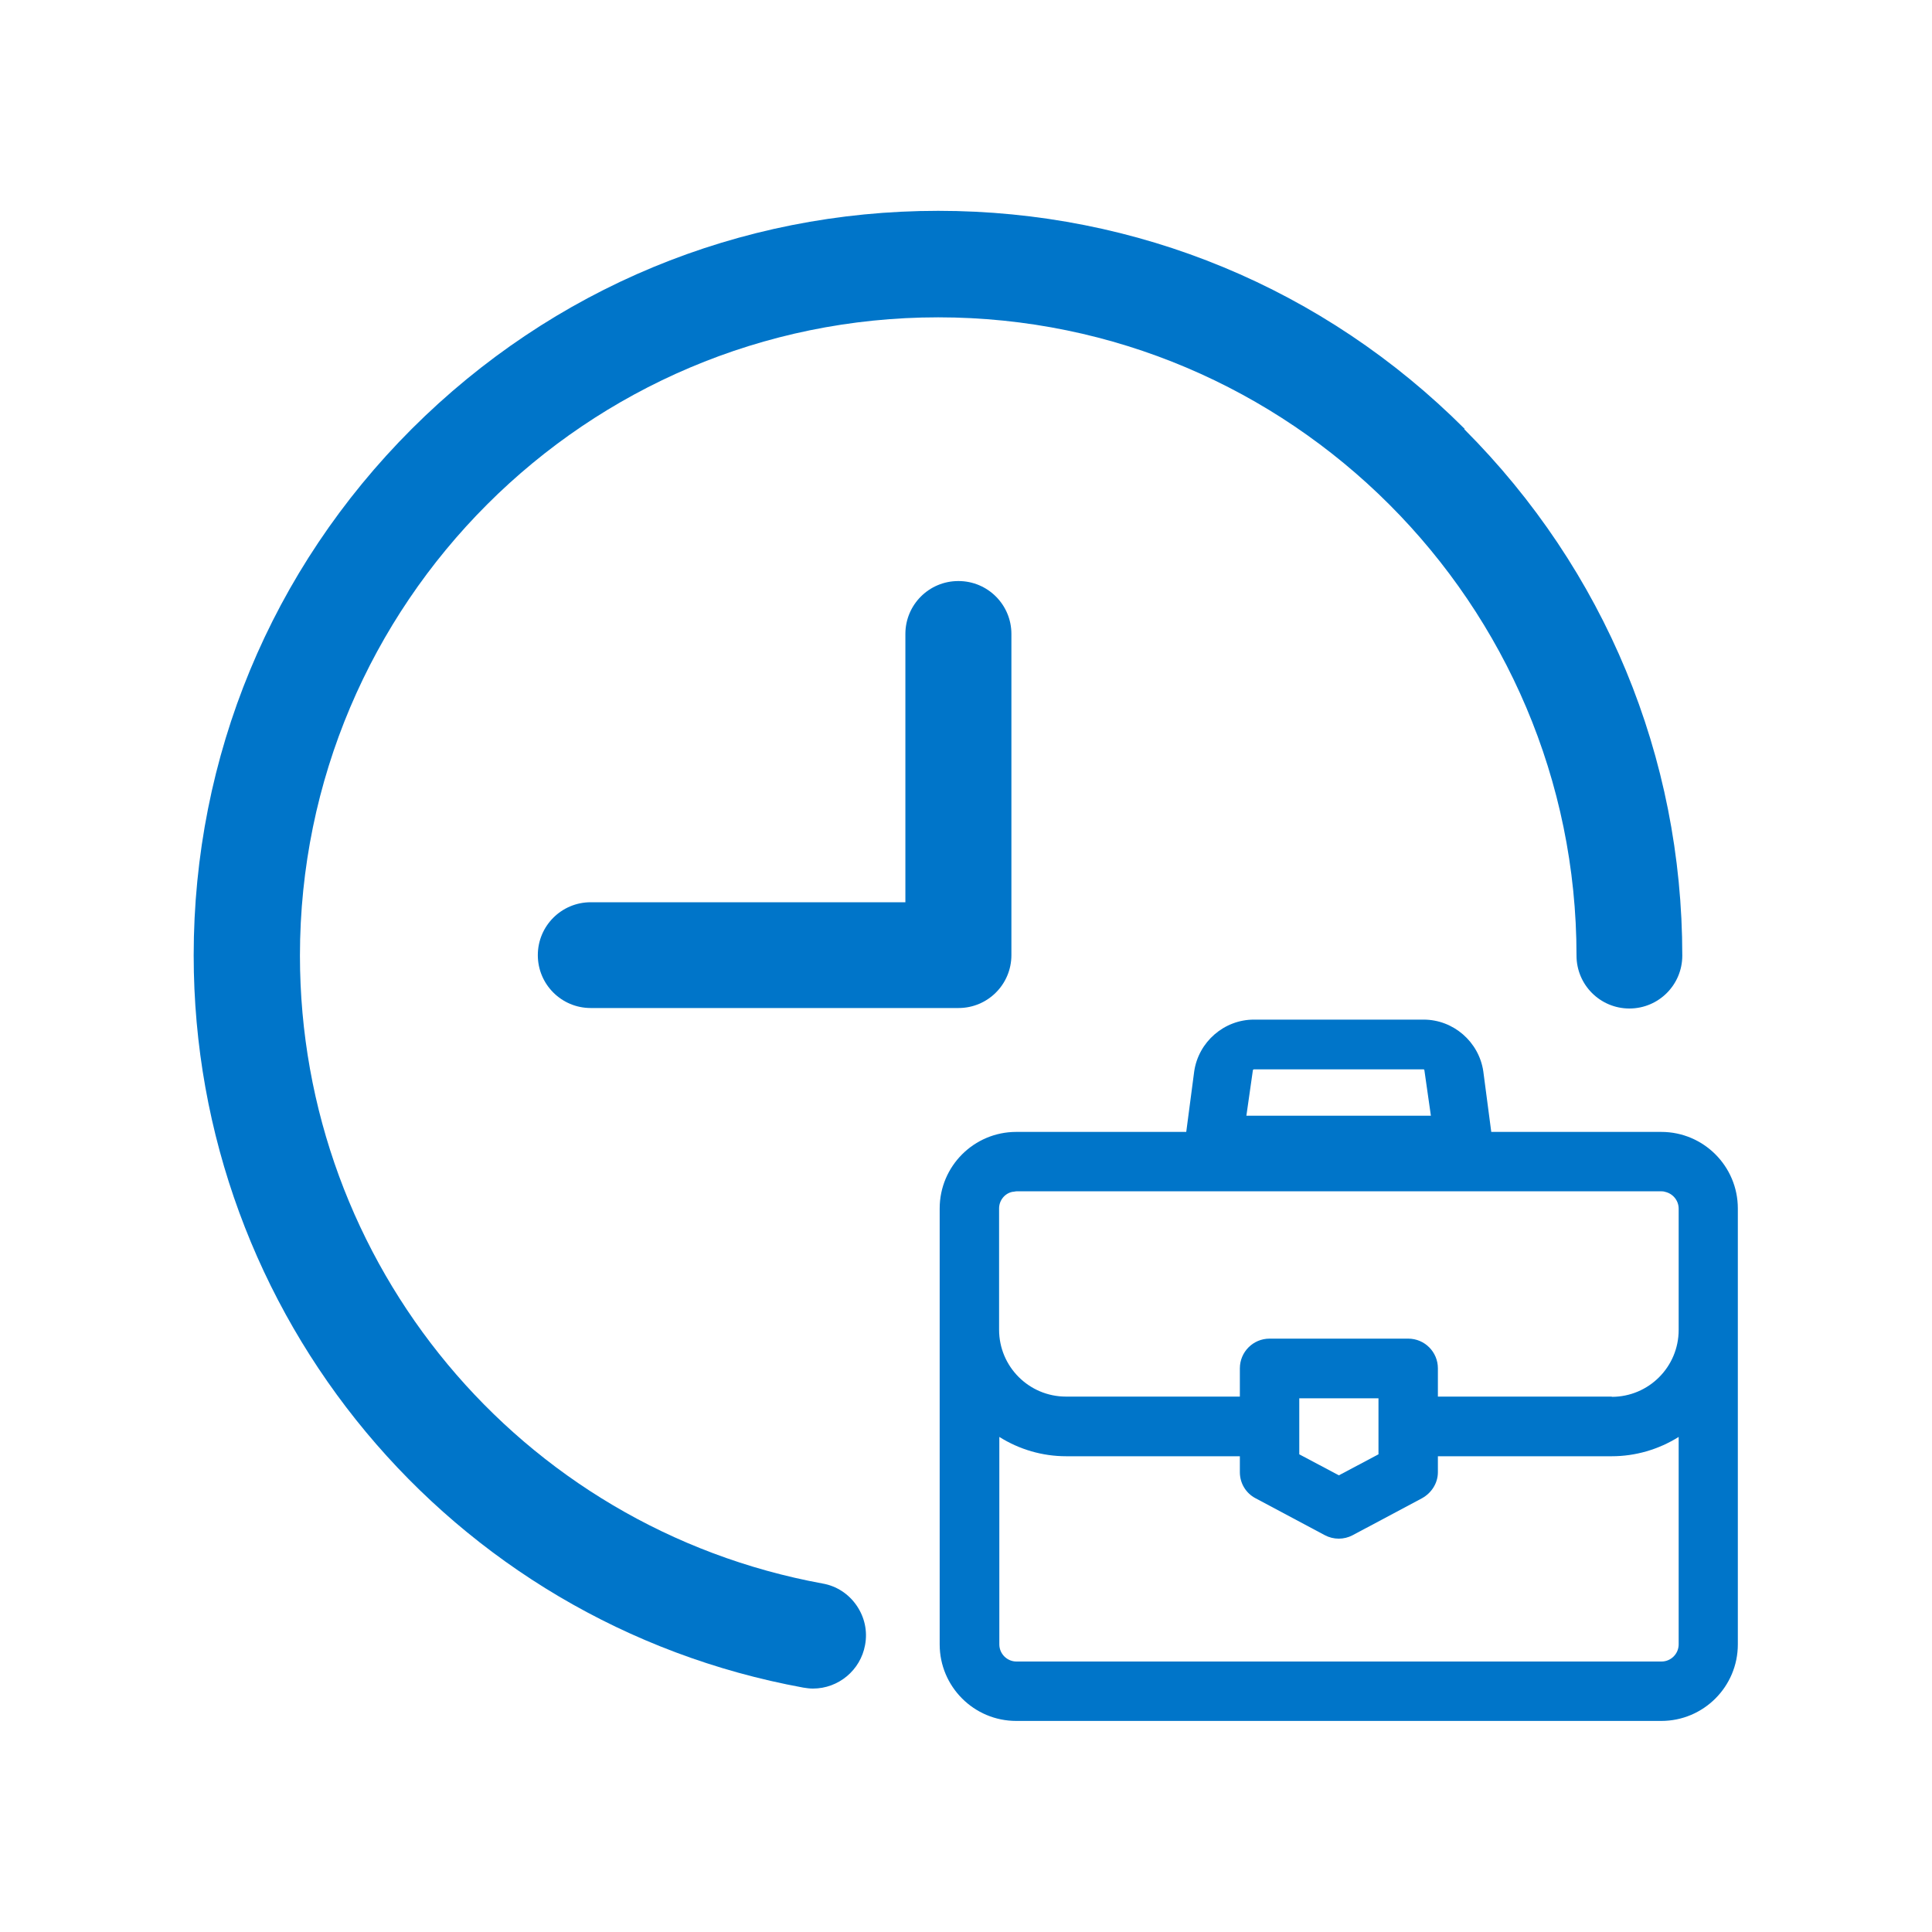 <?xml version="1.0" encoding="UTF-8"?>
<svg xmlns="http://www.w3.org/2000/svg" id="Capa_2" data-name="Capa 2" viewBox="0 0 80 80">
  <defs>
    <style>
      .cls-1 {
        fill: none;
      }

      .cls-1, .cls-2 {
        stroke-width: 0px;
      }

      .cls-2 {
        fill: #0075c9;
      }
    </style>
  </defs>
  <g id="Capa_1-2" data-name="Capa 1">
    <g>
      <rect class="cls-1" width="80" height="80"></rect>
      <g>
        <g>
          <path class="cls-2" d="M60.65,17.76c-5.82-5.82-13.56-9.03-21.8-9.03s-15.97,3.21-21.8,9.03c-5.82,5.82-9.03,13.56-9.03,21.8,0,14.89,10.61,27.64,25.24,30.32.13.02.26.04.4.04,1.06,0,1.97-.76,2.16-1.8.11-.58-.02-1.16-.35-1.64-.33-.48-.83-.81-1.41-.91-12.54-2.3-21.64-13.23-21.64-26,0-14.58,11.86-26.43,26.43-26.43s26.43,11.86,26.43,26.43c0,1.21.98,2.19,2.19,2.19s2.19-.98,2.19-2.19c0-8.23-3.21-15.97-9.03-21.8Z"></path>
          <path class="cls-2" d="M39.68,24.06c-1.21,0-2.19.98-2.19,2.19v11.11h-13.03c-1.21,0-2.19.98-2.19,2.19s.98,2.19,2.19,2.19h15.23c1.21,0,2.19-.98,2.19-2.19v-13.3c0-1.21-.98-2.19-2.19-2.19Z"></path>
        </g>
        <path class="cls-2" d="M68.79,46.87h-7.04l-.33-2.51c-.18-1.22-1.24-2.14-2.47-2.14h-7.03c-1.23,0-2.29.92-2.47,2.14l-.33,2.51h-7.04c-1.75,0-3.17,1.42-3.17,3.17v18.05c0,1.75,1.42,3.17,3.17,3.17h26.71c1.75,0,3.17-1.42,3.17-3.17v-18.05c0-1.75-1.42-3.17-3.17-3.17ZM51.61,46.2l.27-1.89s.02-.03.04-.03h7.03s.03.01.03.03l.27,1.89h-7.65ZM57.08,57.9v2.32l-1.64.87-1.64-.87v-2.32h3.28ZM66.74,57.83h-7.2v-1.17c0-.68-.55-1.23-1.23-1.23h-5.74c-.68,0-1.23.55-1.23,1.23v1.17h-7.2c-1.53,0-2.77-1.24-2.77-2.77v-5.02c0-.34.24-.63.56-.69.06,0,.11-.02.16-.02h26.71s.1,0,.14.02c.33.07.57.36.57.7v5.02c0,1.53-1.24,2.77-2.77,2.77ZM51.34,60.3v.66c0,.46.25.87.65,1.08l2.87,1.53c.36.19.79.19,1.15,0l2.87-1.53c.4-.22.66-.63.66-1.08v-.66h7.2c.98,0,1.94-.28,2.77-.8v8.59c0,.39-.32.71-.71.71h-26.71c-.39,0-.71-.32-.71-.71v-8.59c.83.52,1.78.8,2.77.8h7.2Z"></path>
      </g>
    </g>
  </g>
</svg>
